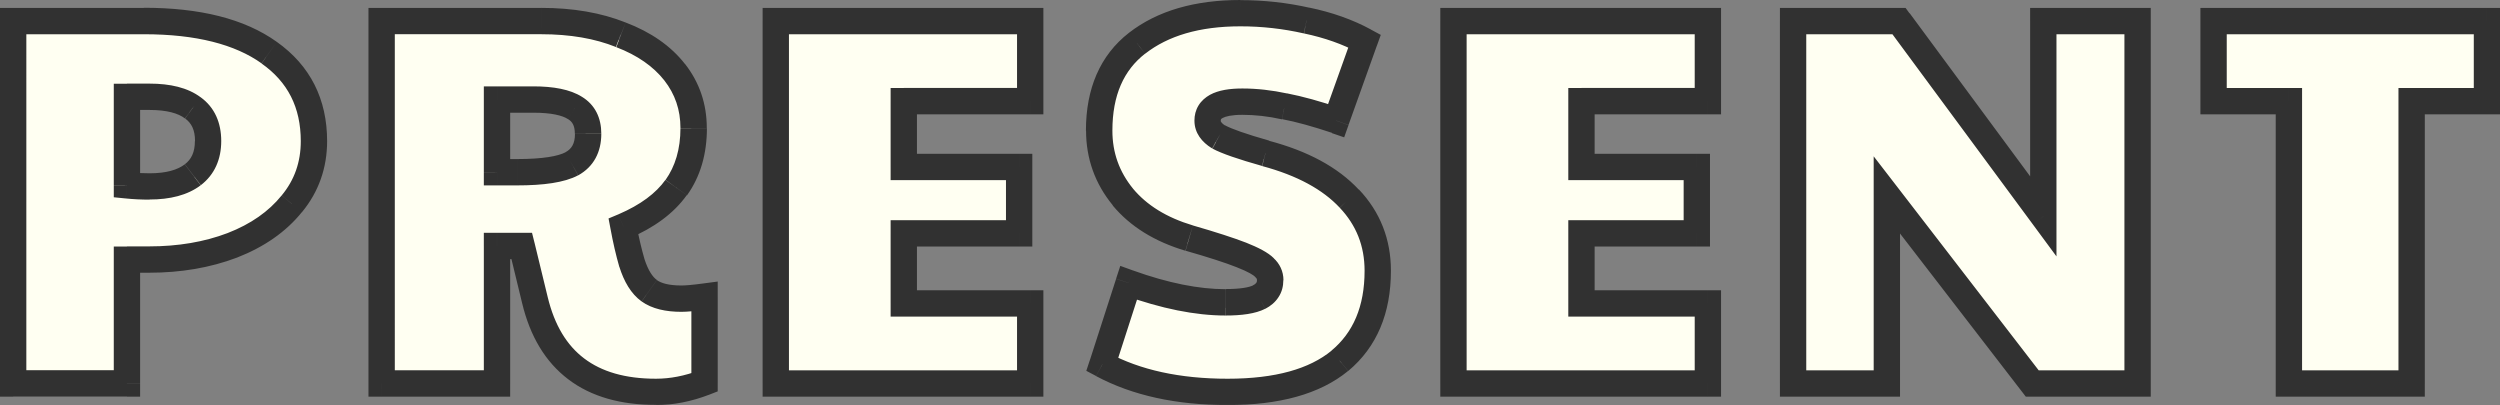 <?xml version="1.0" encoding="UTF-8"?>
<svg id="_レイヤー_1" data-name="レイヤー 1" xmlns="http://www.w3.org/2000/svg" xmlns:xlink="http://www.w3.org/1999/xlink" viewBox="0 0 189.84 30.76">
  <rect x="0" y="0" width="189.84" height="30.76" fill="#808080" stroke="none"/>
  <defs>
    <style>
      .cls-1 {
        fill: #fffff2;
      }

      .cls-1, .cls-2, .cls-3, .cls-4 {
        stroke-width: 0px;
      }

      .cls-3 {
        fill: #fff;
      }

      .cls-4 {
        fill: #313131;
      }

      .cls-5 {
        mask: url(#mask);
      }
    </style>
    <mask id="mask" x="-.6" y="-.88" width="191" height="32" maskUnits="userSpaceOnUse">
      <g id="path-1-outside-1_1589_3283" data-name="path-1-outside-1 1589 3283">
        <rect class="cls-3" x="-.6" y="-.88" width="191" height="32"/>
        <path class="cls-2" d="m1,1.6h9.92c4.11,0,7.28.8,9.52,2.4,2.27,1.6,3.4,3.84,3.4,6.72,0,1.81-.56,3.4-1.68,4.76-1.09,1.36-2.6,2.41-4.52,3.16-1.89.72-4,1.08-6.32,1.08h-1.68v9.4H1V1.6Zm10.36,12.56c1.41,0,2.51-.29,3.28-.88.77-.59,1.16-1.44,1.16-2.56s-.39-1.96-1.16-2.52c-.75-.56-1.84-.84-3.28-.84h-1.72v6.72c.53.05,1.11.08,1.72.08Zm38.46,15.6c-5.01,0-8.08-2.32-9.2-6.96l-1-4.12h-1.88v10.44h-8.76V1.6h12.12c2.29,0,4.31.35,6.04,1.04,1.76.67,3.12,1.61,4.08,2.84.96,1.23,1.44,2.64,1.44,4.24,0,1.79-.44,3.29-1.32,4.52-.85,1.2-2.19,2.19-4,2.96.19,1.01.4,1.93.64,2.76.32,1.01.76,1.72,1.32,2.12.56.4,1.37.6,2.44.6.37,0,.96-.05,1.76-.16v6.52c-1.25.48-2.48.72-3.68.72Zm-10.56-16.68c1.97,0,3.36-.21,4.16-.64.83-.45,1.24-1.21,1.24-2.28,0-.91-.33-1.56-1-1.96-.67-.43-1.72-.64-3.16-.64h-2.76v5.52h1.52ZM58.91,1.6h19.32v6.08h-9.6v5h8.76v5.04h-8.76v5.32h9.6v6.08h-19.32V1.6Zm34.31,28.16c-3.76,0-6.93-.69-9.52-2.08l2-6.2c2.75.99,5.2,1.48,7.36,1.48,1.17,0,2.03-.13,2.56-.4.56-.29.84-.72.84-1.28,0-.37-.15-.69-.44-.96-.29-.29-.88-.61-1.76-.96-.88-.35-2.2-.77-3.96-1.28-2.16-.64-3.84-1.68-5.04-3.12-1.2-1.47-1.8-3.15-1.8-5.04,0-2.93.96-5.15,2.88-6.64,1.95-1.52,4.56-2.28,7.84-2.28,1.71,0,3.39.19,5.04.56,1.65.35,3.12.87,4.4,1.56l-2.16,6.04c-1.49-.51-2.8-.87-3.92-1.08-1.09-.24-2.16-.36-3.2-.36-1.76,0-2.64.48-2.64,1.44,0,.48.28.89.84,1.24.59.32,1.77.73,3.56,1.24,2.8.75,4.92,1.89,6.36,3.44,1.44,1.52,2.16,3.35,2.16,5.48,0,2.96-.96,5.24-2.88,6.84-1.92,1.57-4.76,2.36-8.52,2.36ZM110.37,1.6h19.32v6.08h-9.6v5h8.76v5.04h-8.76v5.32h9.6v6.08h-19.32V1.6Zm25.79,0h8.04l10.96,14.84V1.6h7.16v27.52h-8l-11.04-14.32v14.32h-7.12V1.6Zm37.65,6.08h-5.72V1.6h20.76v6.08h-5.72v21.44h-9.32V7.68Z"/>
      </g>
    </mask>
  </defs>
  <path class="cls-1" d="m.84,2.02h9.92c4.11,0,7.28.8,9.52,2.4,2.27,1.6,3.4,3.84,3.4,6.72,0,1.81-.56,3.4-1.68,4.76-1.09,1.36-2.6,2.41-4.52,3.16-1.89.72-4,1.08-6.32,1.08h-1.68v9.4H.84V2.02Zm10.36,12.56c1.41,0,2.51-.29,3.28-.88.77-.59,1.16-1.44,1.16-2.56s-.39-1.96-1.16-2.52c-.75-.56-1.84-.84-3.28-.84h-1.72v6.72c.53.05,1.11.08,1.72.08Zm38.46,15.6c-5.01,0-8.08-2.32-9.2-6.96l-1-4.12h-1.88v10.44h-8.76V2.02h12.12c2.29,0,4.31.35,6.04,1.04,1.76.67,3.12,1.61,4.08,2.84.96,1.23,1.44,2.64,1.44,4.24,0,1.79-.44,3.29-1.32,4.52-.85,1.2-2.19,2.19-4,2.96.19,1.01.4,1.93.64,2.76.32,1.01.76,1.72,1.32,2.12.56.4,1.37.6,2.44.6.37,0,.96-.05,1.76-.16v6.52c-1.25.48-2.48.72-3.68.72Zm-10.56-16.68c1.97,0,3.36-.21,4.16-.64.83-.45,1.24-1.21,1.24-2.28,0-.91-.33-1.56-1-1.96-.67-.43-1.72-.64-3.16-.64h-2.76v5.52h1.52ZM58.75,2.02h19.32v6.08h-9.6v5h8.76v5.04h-8.76v5.32h9.6v6.08h-19.32V2.02Zm34.31,28.16c-3.76,0-6.93-.69-9.52-2.08l2-6.2c2.75.99,5.2,1.48,7.36,1.48,1.17,0,2.03-.13,2.56-.4.56-.29.84-.72.84-1.28,0-.37-.15-.69-.44-.96-.29-.29-.88-.61-1.76-.96-.88-.35-2.2-.77-3.96-1.28-2.16-.64-3.84-1.68-5.04-3.12-1.2-1.47-1.8-3.15-1.8-5.04,0-2.93.96-5.15,2.88-6.64,1.95-1.52,4.56-2.28,7.84-2.28,1.71,0,3.39.19,5.04.56,1.65.35,3.12.87,4.4,1.56l-2.16,6.04c-1.49-.51-2.8-.87-3.92-1.08-1.09-.24-2.16-.36-3.2-.36-1.76,0-2.64.48-2.64,1.44,0,.48.28.89.84,1.24.59.32,1.77.73,3.56,1.24,2.8.75,4.92,1.89,6.36,3.44,1.44,1.52,2.16,3.35,2.16,5.48,0,2.96-.96,5.24-2.88,6.84-1.92,1.57-4.76,2.36-8.52,2.36ZM110.21,2.02h19.32v6.08h-9.6v5h8.76v5.04h-8.76v5.32h9.6v6.08h-19.32V2.02Zm25.79,0h8.04l10.96,14.84V2.02h7.16v27.52h-8l-11.04-14.32v14.32h-7.12V2.02Zm37.65,6.08h-5.72V2.02h20.76v6.08h-5.72v21.44h-9.32V8.1Z"/>
  <g class="cls-5">
    <path class="cls-4" d="m1,1.6V.6H0v1h1Zm19.44,2.4l-.58.81h0s.58-.81.58-.81Zm1.72,11.48l-.77-.64h0s.78.64.78.64Zm-4.52,3.16l.36.93h0s-.36-.93-.36-.93Zm-8,1.08v-1h-1v1h1Zm0,9.4v1h1v-1h-1Zm-8.64,0H0v1h1v-1Zm13.64-15.84l-.6-.8.6.8Zm0-5.08l-.6.8h0s0,0,0,0l.59-.81Zm-5-.84v-1h-1v1h1Zm0,6.72h-1v.9l.9.09.1-.99ZM1,2.6h9.92V.6H1v2Zm9.92,0c4,0,6.93.78,8.94,2.21l1.16-1.63c-2.47-1.77-5.88-2.59-10.1-2.59v2Zm8.94,2.22c1.99,1.4,2.98,3.33,2.98,5.9h2c0-3.19-1.28-5.74-3.82-7.54l-1.15,1.63Zm2.98,5.9c0,1.59-.48,2.95-1.45,4.12l1.54,1.27c1.27-1.54,1.91-3.36,1.91-5.4h-2Zm-1.46,4.13c-.97,1.2-2.32,2.16-4.1,2.85l.72,1.86c2.05-.8,3.72-1.95,4.94-3.47l-1.56-1.25Zm-4.1,2.85c-1.76.67-3.75,1.01-5.96,1.01v2c2.42,0,4.65-.38,6.68-1.15l-.71-1.87Zm-5.96,1.01h-1.68v2h1.68v-2Zm-2.68,1v9.4h2v-9.4h-2Zm1,8.4H1v2h8.64v-2Zm-7.64,1V1.6H0v27.52h2Zm9.36-13.96c1.54,0,2.87-.32,3.88-1.08l-1.21-1.59c-.54.41-1.38.68-2.68.68v2Zm3.88-1.08c1.06-.81,1.56-1.98,1.56-3.36h-2c0,.86-.28,1.4-.76,1.76l1.21,1.59Zm1.56-3.36c0-1.38-.49-2.55-1.57-3.33l-1.17,1.62c.47.34.75.85.75,1.71h2Zm-1.56-3.32c-.99-.74-2.33-1.04-3.88-1.04v2c1.33,0,2.18.26,2.68.64l1.2-1.6Zm-3.88-1.04h-1.72v2h1.72v-2Zm-2.72,1v6.72h2v-6.72h-2Zm.9,7.72c.57.06,1.18.09,1.82.09v-2c-.58,0-1.12-.03-1.62-.07l-.2,1.99Zm31.08,7.73l.97-.23h0s-.97.23-.97.23Zm-1-4.12l.97-.24-.19-.76h-.79v1Zm-1.88,0v-1h-1v1h1Zm0,10.44v1h1v-1h-1Zm-8.76,0h-1v1h1v-1Zm0-27.52V.6h-1v1h1Zm18.16,1.04l-.37.93h0s0,0,0,0l.35-.94Zm4.08,2.84l.79-.62-.79.62Zm.12,8.76l-.81-.58h0s.82.58.82.58Zm-4,2.96l-.39-.92-.74.31.15.79.98-.18Zm.64,2.76l-.96.28h0s0,.02,0,.02l.95-.3Zm1.32,2.12l-.58.81h0l.58-.81Zm4.2.44h1v-1.14l-1.13.15.13.99Zm0,6.52l.36.93.64-.25v-.69h-1Zm-10.08-16.6l.47.88h.01s-.48-.88-.48-.88Zm.24-4.24l-.54.84h.01s.01.02.01.02l.51-.86Zm-5.92-.64v-1h-1v1h1Zm0,5.52h-1v1h1v-1Zm12.08,15.68c-2.36,0-4.14-.54-5.46-1.54-1.31-.99-2.25-2.51-2.77-4.66l-1.94.47c.6,2.49,1.75,4.45,3.51,5.78,1.75,1.33,4.01,1.94,6.66,1.94v-2Zm-8.23-6.2l-1-4.12-1.94.47,1,4.12,1.94-.47Zm-1.97-4.88h-1.88v2h1.88v-2Zm-2.88,1v10.44h2v-10.44h-2Zm1,9.44h-8.76v2h8.76v-2Zm-7.76,1V1.6h-2v27.52h2Zm-1-26.52h12.12V.6h-12.12v2Zm12.12,0c2.19,0,4.08.33,5.67.97l.74-1.86c-1.88-.75-4.02-1.11-6.41-1.11v2Zm5.69.98c1.62.62,2.82,1.47,3.65,2.52l1.58-1.23c-1.09-1.4-2.62-2.44-4.51-3.16l-.71,1.87Zm3.65,2.52c.82,1.05,1.23,2.24,1.23,3.62h2c0-1.82-.55-3.45-1.65-4.86l-1.58,1.23Zm1.23,3.62c0,1.62-.4,2.91-1.13,3.94l1.63,1.17c1.02-1.43,1.51-3.15,1.51-5.1h-2Zm-1.14,3.94c-.72,1.01-1.88,1.89-3.58,2.62l.78,1.84c1.93-.82,3.43-1.91,4.42-3.3l-1.63-1.16Zm-4.17,3.72c.19,1.04.41,1.99.66,2.86l1.92-.56c-.23-.79-.44-1.68-.62-2.66l-1.97.36Zm.67,2.88c.35,1.11.88,2.05,1.69,2.63l1.16-1.63c-.31-.22-.66-.7-.95-1.61l-1.91.6Zm1.69,2.63c.8.57,1.85.79,3.02.79v-2c-.97,0-1.54-.18-1.86-.41l-1.16,1.63Zm3.02.79c.44,0,1.09-.06,1.89-.17l-.26-1.98c-.79.11-1.33.15-1.63.15v2Zm.76-1.16v6.52h2v-6.52h-2Zm.64,5.59c-1.15.44-2.26.65-3.32.65v2c1.34,0,2.68-.27,4.04-.79l-.72-1.87Zm-13.88-14.03c1.99,0,3.59-.21,4.63-.76l-.94-1.76c-.56.3-1.73.52-3.69.52v2Zm4.64-.76c1.19-.66,1.76-1.78,1.76-3.16h-2c0,.76-.26,1.15-.72,1.4l.96,1.75Zm1.76-3.16c0-1.19-.46-2.2-1.49-2.82l-1.03,1.71c.31.19.51.48.51,1.1h2Zm-1.46-2.8c-.91-.58-2.2-.8-3.7-.8v2c1.38,0,2.2.21,2.62.48l1.08-1.68Zm-3.7-.8h-2.76v2h2.76v-2Zm-3.76,1v5.52h2v-5.52h-2Zm1,6.52h1.52v-2h-1.52v2ZM58.91,1.6V.6h-1v1h1Zm19.32,0h1V.6h-1v1Zm0,6.08v1h1v-1h-1Zm-9.6,0v-1h-1v1h1Zm0,5h-1v1h1v-1Zm8.76,0h1v-1h-1v1Zm0,5.04v1h1v-1h-1Zm-8.76,0v-1h-1v1h1Zm0,5.32h-1v1h1v-1Zm9.6,0h1v-1h-1v1Zm0,6.08v1h1v-1h-1Zm-19.32,0h-1v1h1v-1Zm0-26.52h19.32V.6h-19.32v2Zm18.32-1v6.08h2V1.6h-2Zm1,5.08h-9.6v2h9.6v-2Zm-10.6,1v5h2v-5h-2Zm1,6h8.76v-2h-8.76v2Zm7.76-1v5.04h2v-5.04h-2Zm1,4.04h-8.76v2h8.76v-2Zm-9.76,1v5.32h2v-5.32h-2Zm1,6.32h9.6v-2h-9.6v2Zm8.6-1v6.08h2v-6.08h-2Zm1,5.08h-19.32v2h19.32v-2Zm-18.32,1V1.6h-2v27.52h2Zm23.79-1.44l-.95-.31-.26.79.74.39.47-.88Zm2-6.2l.34-.94-.97-.35-.32.98.95.31Zm9.92,1.08l.45.89h0s0,0,0,0l-.46-.89Zm.4-2.24l-.71.71.02.02.02.02.67-.74Zm-1.76-.96l.37-.93-.37.93Zm-3.96-1.28l-.28.96h0s.28-.96.28-.96Zm-5.04-3.12l-.77.63h0s.77-.63.77-.63Zm1.08-11.68l.61.79h0s-.62-.79-.62-.79Zm12.88-1.72l-.22.98h0s0,0,0,0l.21-.98Zm4.4,1.56l.94.34.29-.81-.76-.41-.48.88Zm-2.16,6.04l-.32.95.93.32.33-.93-.94-.34Zm-3.92-1.08l-.21.98h.01s.01,0,.01,0l.19-.98Zm-5,2.32l-.53.85h.02s.02.03.02.03l.48-.88Zm3.56,1.24l-.27.96h0s0,0,0,0l.26-.97Zm6.36,3.44l-.73.68h0s.73-.68.73-.68Zm-.72,12.32l.63.77h0s-.64-.77-.64-.77Zm-8.52,1.36c-3.64,0-6.64-.67-9.05-1.96l-.94,1.76c2.77,1.48,6.11,2.2,9.99,2.2v-2Zm-8.57-.77l2-6.2-1.9-.61-2,6.2,1.9.61Zm.71-5.57c2.82,1.01,5.39,1.54,7.7,1.54v-2c-2.01,0-4.35-.46-7.02-1.42l-.68,1.88Zm7.7,1.54c1.21,0,2.26-.13,3.01-.51l-.89-1.79c-.32.16-.97.29-2.11.29v2Zm3.02-.51c.4-.21.75-.49,1-.88.26-.39.37-.83.37-1.29h-2c0,.1-.02.16-.05.19-.03.04-.09.12-.26.2l.93,1.77Zm1.38-2.17c0-.67-.28-1.26-.77-1.7l-1.35,1.48c.1.09.11.15.11.22h2Zm-.73-1.67c-.45-.45-1.22-.83-2.1-1.18l-.73,1.86c.87.34,1.29.6,1.42.74l1.41-1.41Zm-2.1-1.18c-.93-.36-2.28-.8-4.05-1.31l-.55,1.92c1.75.5,3.04.92,3.87,1.25l.73-1.86Zm-4.04-1.31c-2.01-.6-3.51-1.54-4.56-2.8l-1.54,1.28c1.35,1.62,3.21,2.75,5.52,3.44l.57-1.92Zm-4.55-2.79c-1.05-1.29-1.57-2.74-1.57-4.41h-2c0,2.12.68,4.03,2.03,5.67l1.55-1.27Zm-1.57-4.41c0-2.7.87-4.59,2.49-5.85l-1.23-1.58c-2.21,1.72-3.27,4.26-3.27,7.43h2Zm2.5-5.85c1.72-1.34,4.09-2.07,7.22-2.07V0c-3.43,0-6.28.8-8.46,2.49l1.23,1.58Zm7.22-2.07c1.63,0,3.24.18,4.82.54l.44-1.95c-1.73-.39-3.48-.58-5.26-.58v2Zm4.83.54c1.57.33,2.95.82,4.13,1.46l.95-1.76c-1.38-.75-2.94-1.3-4.67-1.66l-.41,1.96Zm3.66.24l-2.16,6.04,1.88.67,2.16-6.04-1.88-.67Zm-.9,5.43c-1.52-.52-2.87-.89-4.05-1.12l-.37,1.96c1.06.2,2.32.55,3.79,1.04l.64-1.89Zm-4.03-1.11c-1.16-.25-2.3-.38-3.41-.38v2c.96,0,1.96.11,2.99.34l.43-1.95Zm-3.41-.38c-.94,0-1.8.12-2.46.48-.34.19-.65.45-.87.81-.22.36-.31.75-.31,1.15h2c0-.08.02-.11.02-.11,0,0,.03-.04.12-.09.22-.12.68-.24,1.5-.24v-2Zm-3.64,2.44c0,.95.58,1.64,1.31,2.09l1.05-1.7c-.2-.12-.29-.22-.33-.28-.03-.05-.04-.08-.04-.11h-2Zm1.36,2.12c.7.38,1.99.82,3.77,1.32l.55-1.92c-1.8-.51-2.88-.9-3.35-1.16l-.96,1.76Zm3.78,1.33c2.68.72,4.61,1.79,5.89,3.16l1.46-1.36c-1.61-1.73-3.92-2.95-6.83-3.72l-.52,1.93Zm5.89,3.16c1.26,1.33,1.89,2.91,1.89,4.79h2c0-2.38-.81-4.46-2.43-6.17l-1.45,1.38Zm1.89,4.79c0,2.72-.87,4.7-2.52,6.07l1.28,1.54c2.19-1.83,3.24-4.41,3.24-7.61h-2Zm-2.51,6.07c-1.67,1.37-4.24,2.13-7.89,2.13v2c3.88,0,6.98-.81,9.15-2.59l-1.27-1.55ZM110.37,1.6V.6h-1v1h1Zm19.32,0h1V.6h-1v1Zm0,6.08v1h1v-1h-1Zm-9.6,0v-1h-1v1h1Zm0,5h-1v1h1v-1Zm8.76,0h1v-1h-1v1Zm0,5.04v1h1v-1h-1Zm-8.76,0v-1h-1v1h1Zm0,5.32h-1v1h1v-1Zm9.6,0h1v-1h-1v1Zm0,6.08v1h1v-1h-1Zm-19.32,0h-1v1h1v-1Zm0-26.52h19.32V.6h-19.32v2Zm18.32-1v6.08h2V1.6h-2Zm1,5.08h-9.6v2h9.6v-2Zm-10.6,1v5h2v-5h-2Zm1,6h8.76v-2h-8.76v2Zm7.76-1v5.04h2v-5.04h-2Zm1,4.04h-8.76v2h8.76v-2Zm-9.76,1v5.32h2v-5.32h-2Zm1,6.32h9.6v-2h-9.6v2Zm8.6-1v6.08h2v-6.08h-2Zm1,5.08h-19.32v2h19.32v-2Zm-18.32,1V1.6h-2v27.52h2ZM136.16,1.6V.6h-1v1h1Zm8.04,0l.8-.59-.3-.41h-.51v1Zm10.96,14.84l-.8.59,1.8,2.44v-3.04h-1Zm0-14.84V.6h-1v1h1Zm7.16,0h1V.6h-1v1Zm0,27.52v1h1v-1h-1Zm-8,0l-.79.61.3.39h.49v-1Zm-11.04-14.32l.79-.61-1.79-2.32v2.93h1Zm0,14.32v1h1v-1h-1Zm-7.12,0h-1v1h1v-1Zm0-26.52h8.04V.6h-8.04v2Zm7.24-.41l10.96,14.84,1.61-1.19-10.96-14.84-1.61,1.19Zm12.76,14.25V1.6h-2v14.84h2Zm-1-13.84h7.16V.6h-7.16v2Zm6.16-1v27.52h2V1.6h-2Zm1,26.52h-8v2h8v-2Zm-7.21.39l-11.04-14.32-1.58,1.22,11.04,14.32,1.58-1.22Zm-12.83-13.71v14.32h2v-14.32h-2Zm1,13.32h-7.12v2h7.12v-2Zm-6.12,1V1.6h-2v27.52h2Zm36.65-21.44h1v-1h-1v1Zm-5.72,0h-1v1h1v-1Zm0-6.08V.6h-1v1h1Zm20.76,0h1V.6h-1v1Zm0,6.08v1h1v-1h-1Zm-5.72,0v-1h-1v1h1Zm0,21.44v1h1v-1h-1Zm-9.32,0h-1v1h1v-1Zm0-22.44h-5.72v2h5.72v-2Zm-4.72,1V1.6h-2v6.08h2Zm-1-5.08h20.76V.6h-20.76v2Zm19.76-1v6.08h2V1.6h-2Zm1,5.08h-5.72v2h5.72v-2Zm-6.72,1v21.44h2V7.68h-2Zm1,20.44h-9.32v2h9.32v-2Zm-8.32,1V7.68h-2v21.44h2Z"/>
  </g>
</svg>